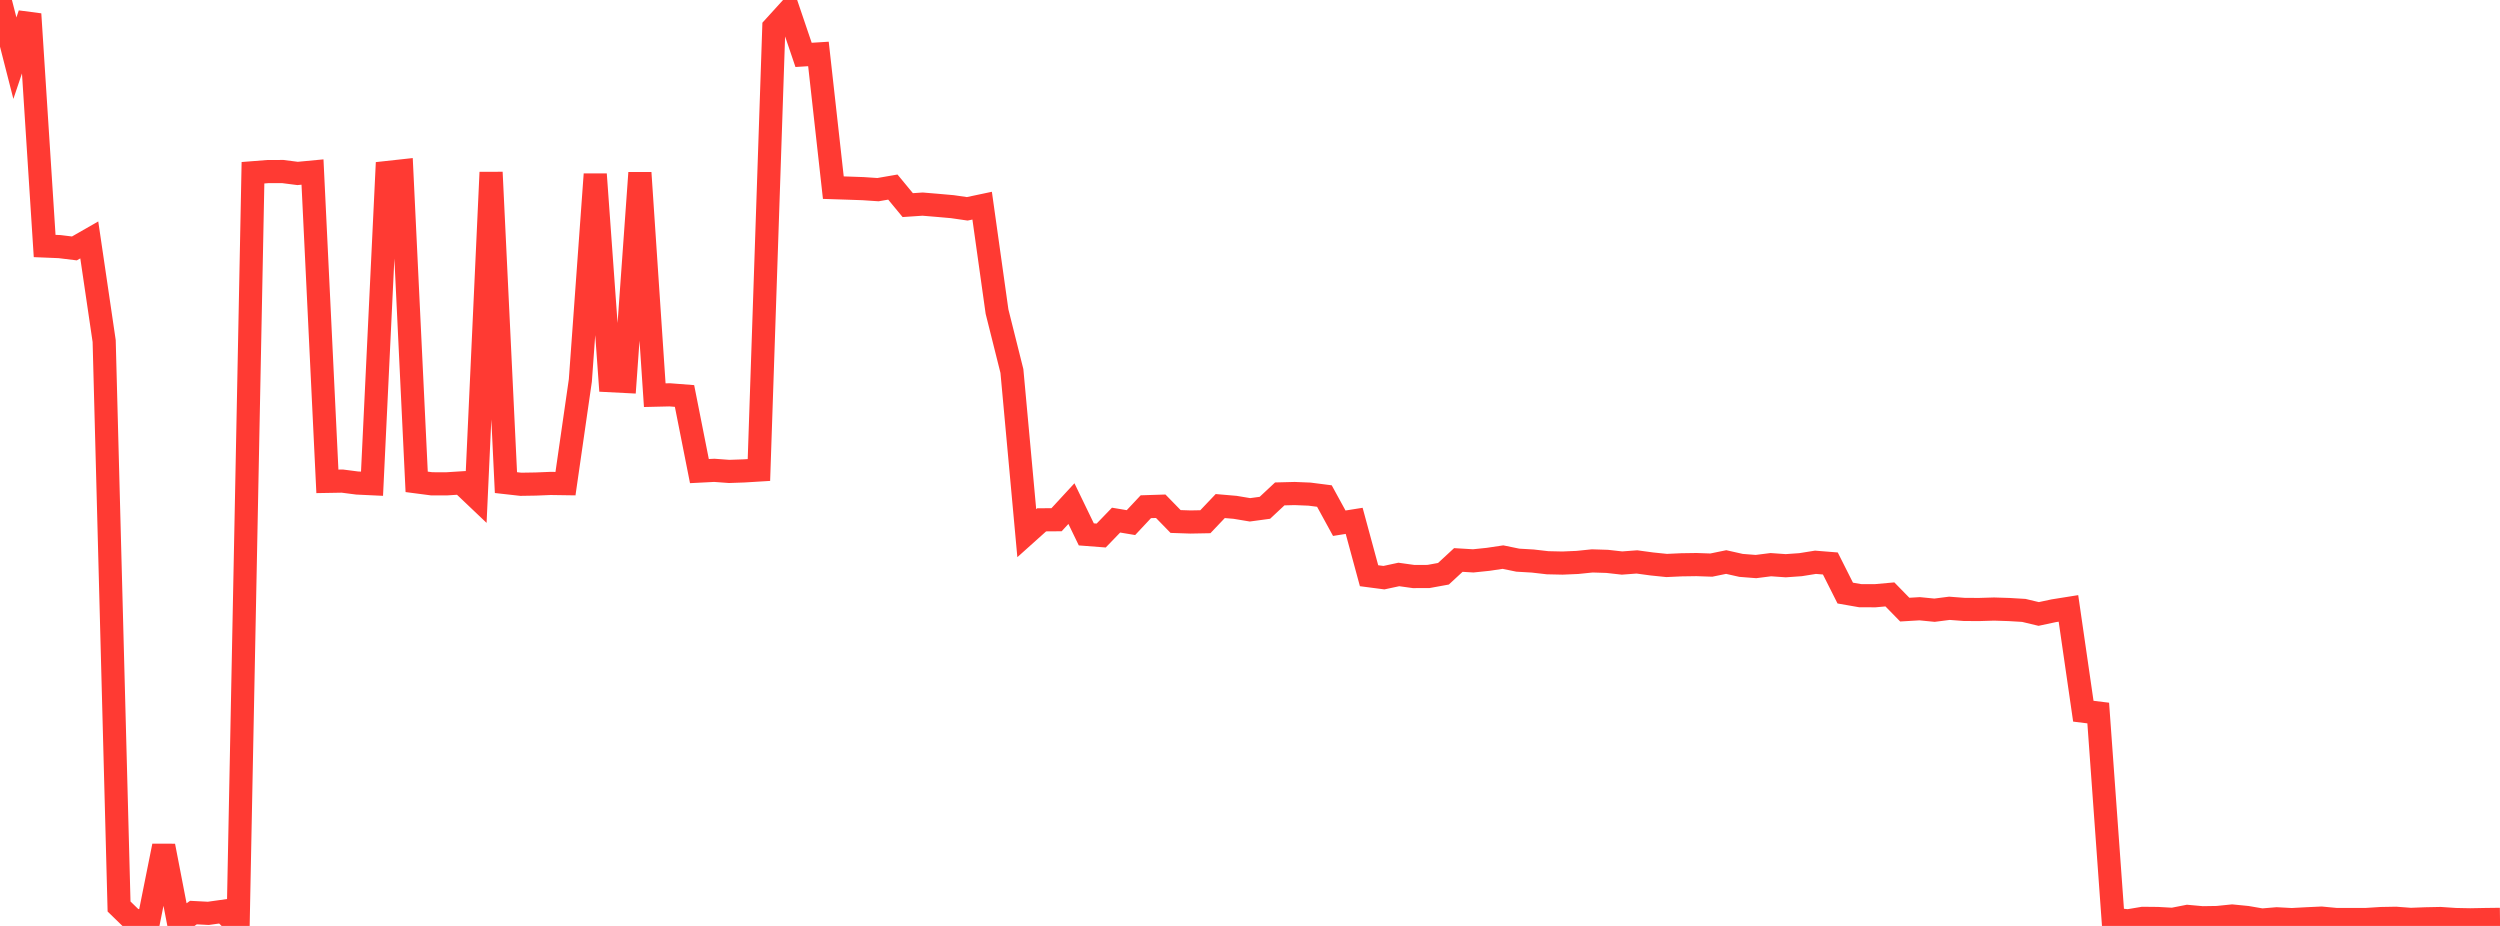 <?xml version="1.0" standalone="no"?>
<!DOCTYPE svg PUBLIC "-//W3C//DTD SVG 1.1//EN" "http://www.w3.org/Graphics/SVG/1.1/DTD/svg11.dtd">

<svg width="135" height="50" viewBox="0 0 135 50" preserveAspectRatio="none" 
  xmlns="http://www.w3.org/2000/svg"
  xmlns:xlink="http://www.w3.org/1999/xlink">


<polyline points="0.0, 0.0 0.804, 3.142 1.607, 0.76 2.411, 13.284 3.214, 13.317 4.018, 13.415 4.821, 12.955 5.625, 18.417 6.429, 48.951 7.232, 49.731 8.036, 49.683 8.839, 45.679 9.643, 49.838 10.446, 49.279 11.25, 49.321 12.054, 49.208 12.857, 50.0 13.661, 9.328 14.464, 9.265 15.268, 9.263 16.071, 9.366 16.875, 9.29 17.679, 25.993 18.482, 25.979 19.286, 26.083 20.089, 26.121 20.893, 9.317 21.696, 9.229 22.5, 26.02 23.304, 26.125 24.107, 26.128 24.911, 26.077 25.714, 26.84 26.518, 9.305 27.321, 26.061 28.125, 26.151 28.929, 26.138 29.732, 26.105 30.536, 26.117 31.339, 20.543 32.143, 9.407 32.946, 20.556 33.75, 20.597 34.554, 9.331 35.357, 21.34 36.161, 21.321 36.964, 21.383 37.768, 25.439 38.571, 25.398 39.375, 25.457 40.179, 25.429 40.982, 25.38 41.786, 1.477 42.589, 0.594 43.393, 2.964 44.196, 2.913 45.0, 10.133 45.804, 10.159 46.607, 10.187 47.411, 10.241 48.214, 10.102 49.018, 11.076 49.821, 11.022 50.625, 11.089 51.429, 11.16 52.232, 11.276 53.036, 11.106 53.839, 16.825 54.643, 20.034 55.446, 28.792 56.25, 28.071 57.054, 28.065 57.857, 27.195 58.661, 28.857 59.464, 28.919 60.268, 28.086 61.071, 28.221 61.875, 27.363 62.679, 27.337 63.482, 28.161 64.286, 28.188 65.089, 28.173 65.893, 27.327 66.696, 27.396 67.5, 27.53 68.304, 27.421 69.107, 26.671 69.911, 26.65 70.714, 26.683 71.518, 26.786 72.321, 28.254 73.125, 28.126 73.929, 31.089 74.732, 31.194 75.536, 31.021 76.339, 31.133 77.143, 31.129 77.946, 30.983 78.75, 30.239 79.554, 30.287 80.357, 30.204 81.161, 30.084 81.964, 30.249 82.768, 30.296 83.571, 30.388 84.375, 30.406 85.179, 30.371 85.982, 30.289 86.786, 30.314 87.589, 30.404 88.393, 30.344 89.196, 30.453 90.0, 30.536 90.804, 30.499 91.607, 30.487 92.411, 30.515 93.214, 30.35 94.018, 30.531 94.821, 30.594 95.625, 30.492 96.429, 30.549 97.232, 30.492 98.036, 30.363 98.839, 30.428 99.643, 32.026 100.446, 32.166 101.25, 32.17 102.054, 32.098 102.857, 32.92 103.661, 32.872 104.464, 32.951 105.268, 32.848 106.071, 32.909 106.875, 32.913 107.679, 32.889 108.482, 32.914 109.286, 32.962 110.089, 33.154 110.893, 32.982 111.696, 32.854 112.5, 38.405 113.304, 38.504 114.107, 49.638 114.911, 49.726 115.714, 49.591 116.518, 49.599 117.321, 49.644 118.125, 49.486 118.929, 49.559 119.732, 49.546 120.536, 49.464 121.339, 49.543 122.143, 49.682 122.946, 49.615 123.75, 49.659 124.554, 49.615 125.357, 49.578 126.161, 49.654 126.964, 49.654 127.768, 49.653 128.571, 49.602 129.375, 49.587 130.179, 49.647 130.982, 49.616 131.786, 49.6 132.589, 49.654 133.393, 49.67 134.196, 49.655 135.0, 49.645" fill="none" stroke="#ff3a33" stroke-width="1.25"/>

</svg>